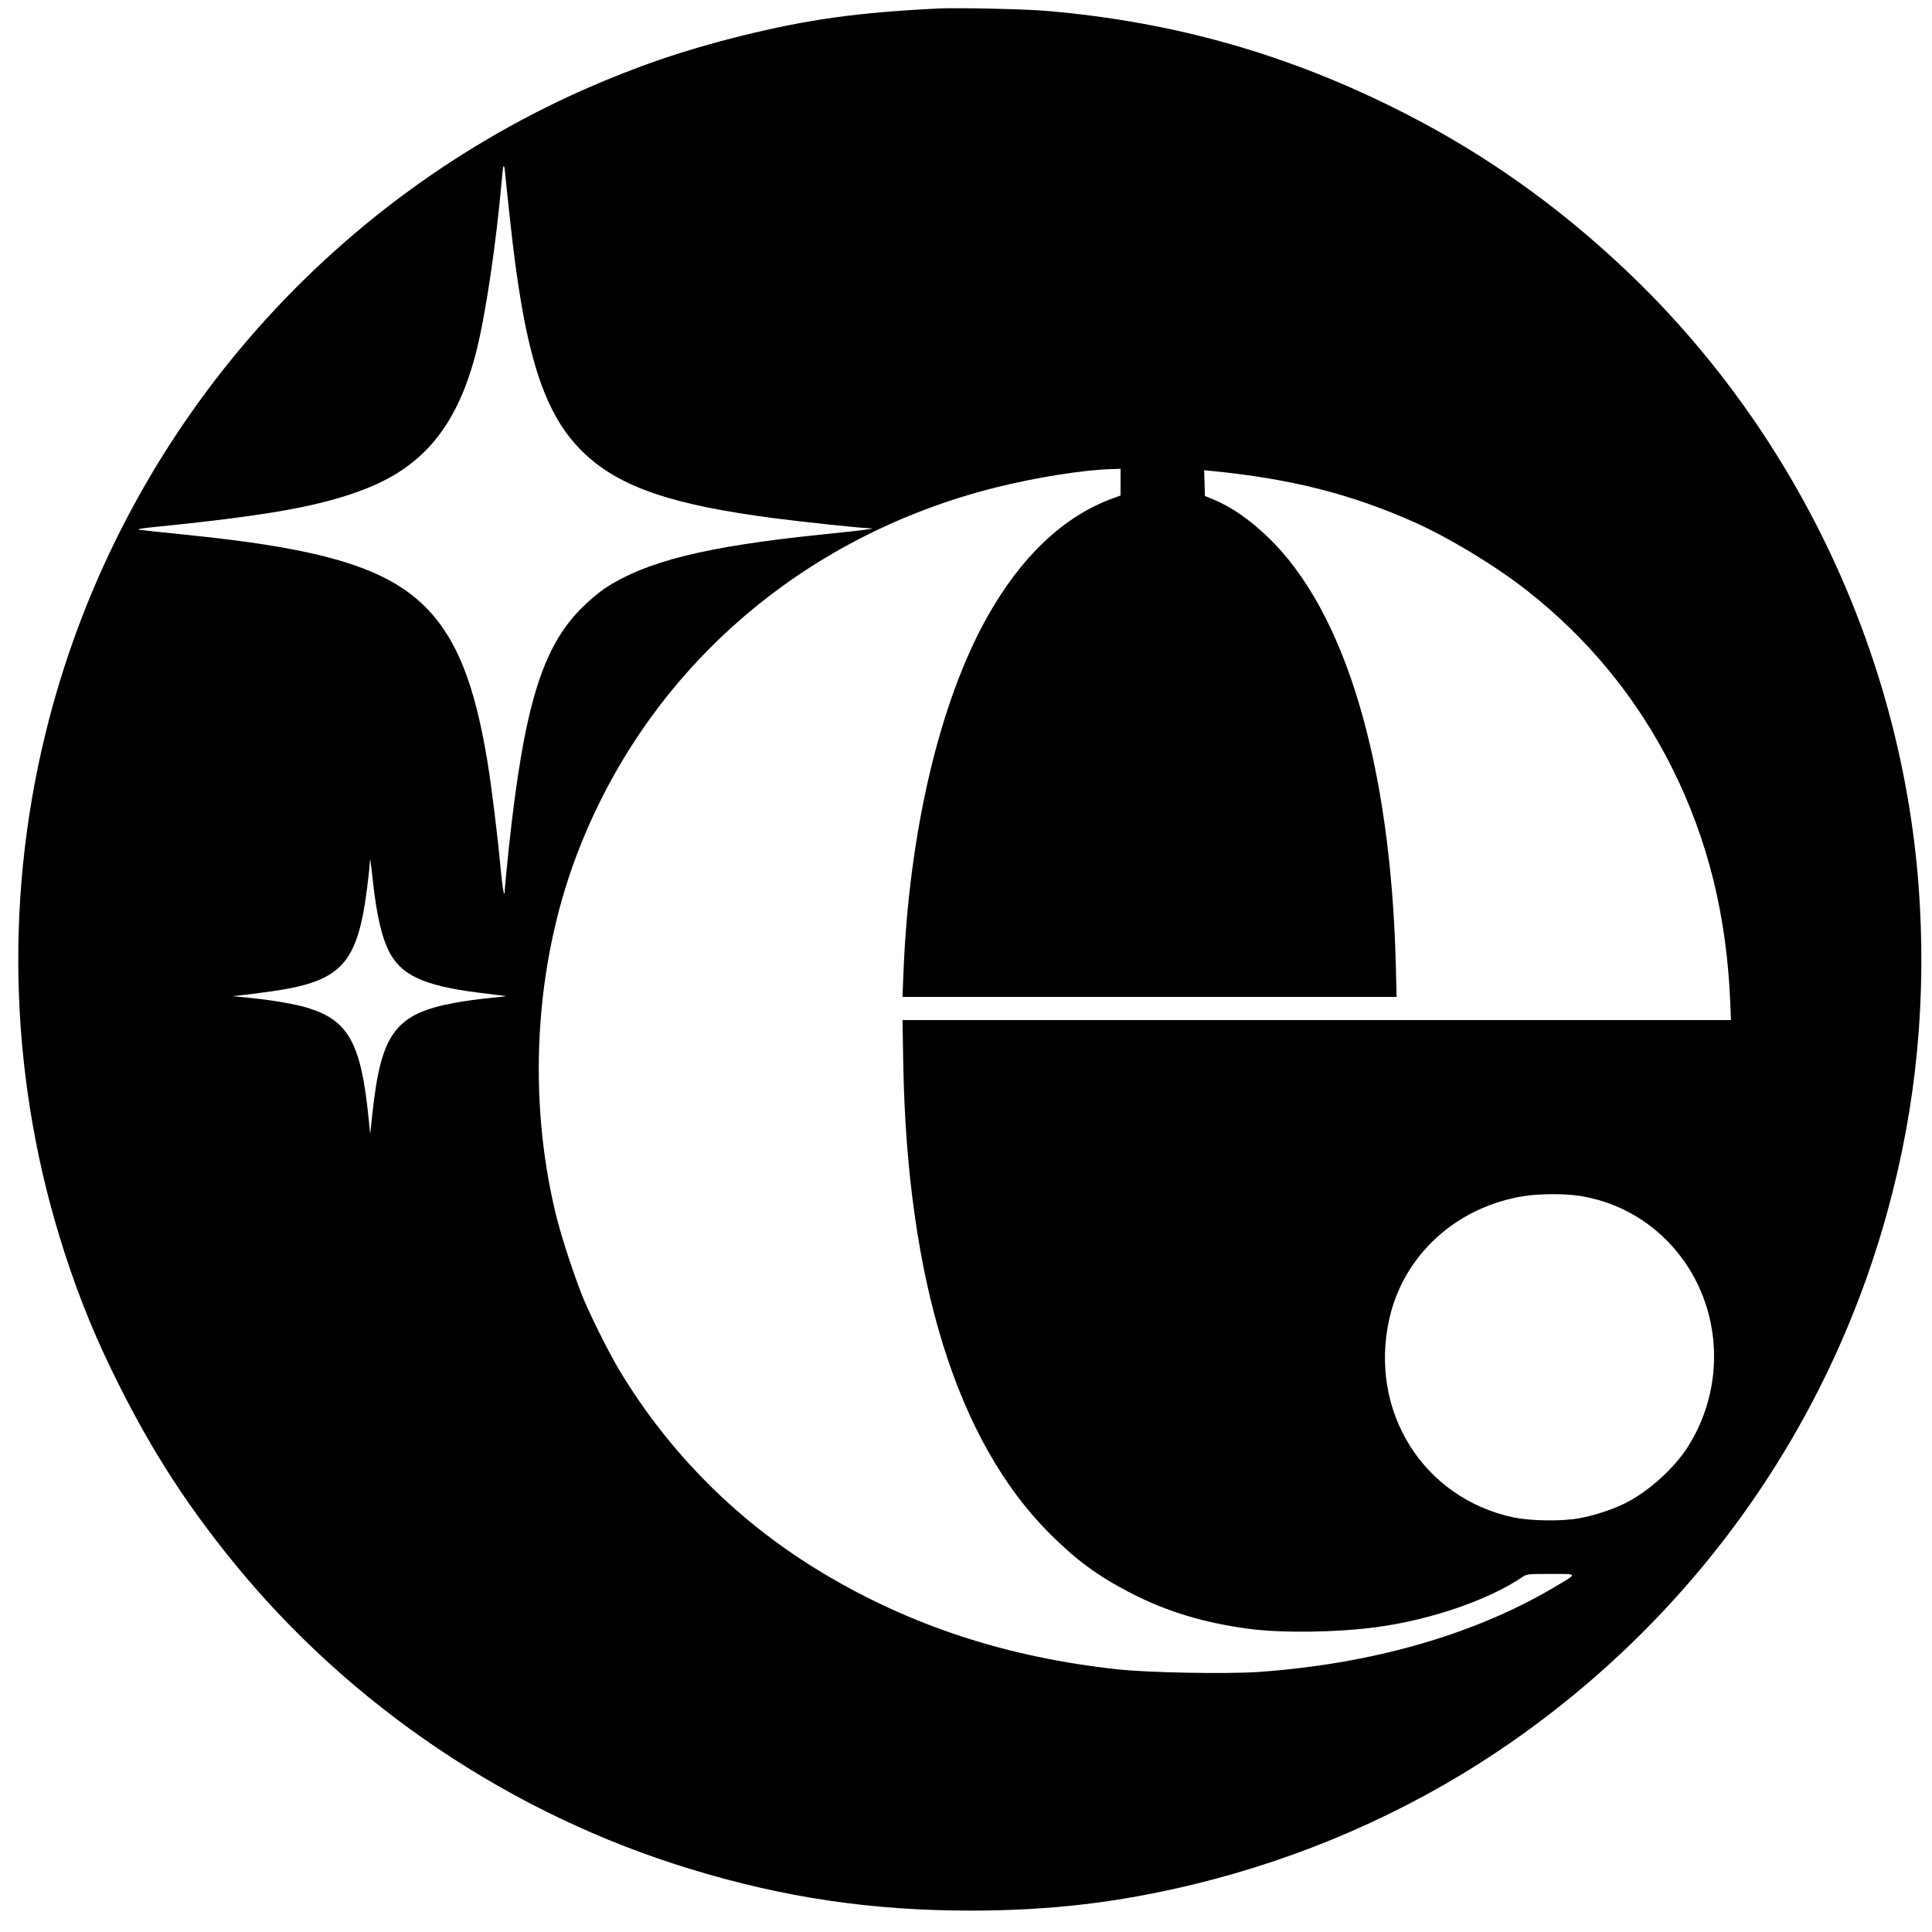 <?xml version="1.0" standalone="no"?>
<!DOCTYPE svg PUBLIC "-//W3C//DTD SVG 20010904//EN"
 "http://www.w3.org/TR/2001/REC-SVG-20010904/DTD/svg10.dtd">
<svg version="1.0" xmlns="http://www.w3.org/2000/svg"
 width="1500pt" height="1500pt" viewBox="0 0 1500 1500"
 preserveAspectRatio="xMidYMid meet">
<g transform="translate(0,1500) scale(0.1,-0.1)"
fill="#000000" stroke="none">
<path d="M7285 14934 c-632 -31 -1015 -85 -1540 -215 -434 -108 -807 -236
-1210 -414 -2091 -926 -3643 -2782 -4184 -5009 -323 -1325 -271 -2723 150
-4021 120 -371 251 -689 434 -1050 253 -502 518 -911 869 -1344 910 -1123
2167 -1969 3556 -2392 729 -223 1410 -323 2180 -323 620 1 1142 62 1728 204
839 203 1639 552 2344 1021 1493 995 2569 2481 3042 4203 228 826 307 1672
241 2541 -140 1808 -963 3532 -2279 4774 -529 499 -1086 893 -1711 1212 -887
453 -1778 708 -2775 794 -167 15 -697 26 -845 19z m-3329 -1604 c113 -1079
264 -1554 587 -1856 276 -258 683 -396 1474 -498 210 -28 659 -75 726 -77 41
-2 41 -2 -13 -10 -30 -5 -188 -23 -350 -39 -902 -93 -1362 -207 -1684 -418
-39 -26 -113 -87 -164 -137 -320 -307 -463 -771 -582 -1883 -16 -155 -30 -299
-31 -320 -1 -82 -18 7 -34 183 -22 243 -70 626 -101 815 -83 504 -195 831
-367 1064 -298 404 -790 576 -1992 696 -170 17 -326 34 -345 37 -23 4 24 12
145 24 880 89 1284 163 1624 298 451 179 708 502 851 1070 72 289 153 837 195
1316 11 135 18 149 27 60 4 -44 19 -190 34 -325z m4744 -2074 l0 -103 -62 -23
c-379 -137 -713 -454 -976 -925 -369 -661 -606 -1673 -648 -2767 l-7 -178
1918 0 1918 0 -6 248 c-40 1566 -393 2746 -993 3322 -145 139 -289 238 -430
295 l-59 24 -3 100 -3 100 53 -5 c616 -60 1083 -178 1578 -398 267 -119 631
-339 873 -529 478 -375 857 -837 1127 -1375 280 -560 427 -1152 454 -1834 l5
-128 -3216 0 -3216 0 6 -342 c30 -1680 418 -2925 1135 -3643 207 -207 374
-330 627 -461 279 -145 573 -234 920 -280 255 -34 673 -29 985 12 421 55 874
210 1140 390 33 23 41 24 220 24 215 0 213 7 31 -101 -621 -369 -1417 -598
-2299 -660 -249 -17 -847 -6 -1092 20 -858 93 -1604 336 -2290 747 -651 389
-1190 926 -1579 1572 -74 122 -210 392 -276 547 -65 152 -177 491 -219 665
-222 913 -164 1926 157 2780 539 1431 1735 2483 3257 2865 311 78 687 138 903
143 l67 2 0 -104z m-5805 -3096 c29 -272 75 -464 139 -572 102 -175 291 -251
748 -303 79 -10 144 -18 146 -19 1 -2 -58 -8 -130 -15 -73 -7 -191 -23 -263
-36 -465 -86 -576 -234 -643 -855 l-18 -165 -13 130 c-58 573 -155 751 -466
848 -94 30 -278 62 -460 80 l-130 13 75 8 c41 4 140 17 220 28 550 77 674 210
750 801 11 87 20 174 21 195 1 59 6 28 24 -138z m9372 -2445 c257 -42 487
-159 670 -342 420 -420 492 -1086 172 -1599 -106 -170 -307 -352 -489 -444
-97 -49 -241 -96 -355 -117 -137 -26 -380 -22 -515 6 -701 150 -1123 824 -964
1539 111 499 523 874 1049 956 121 19 319 19 432 1z"/>
</g>
</svg>
